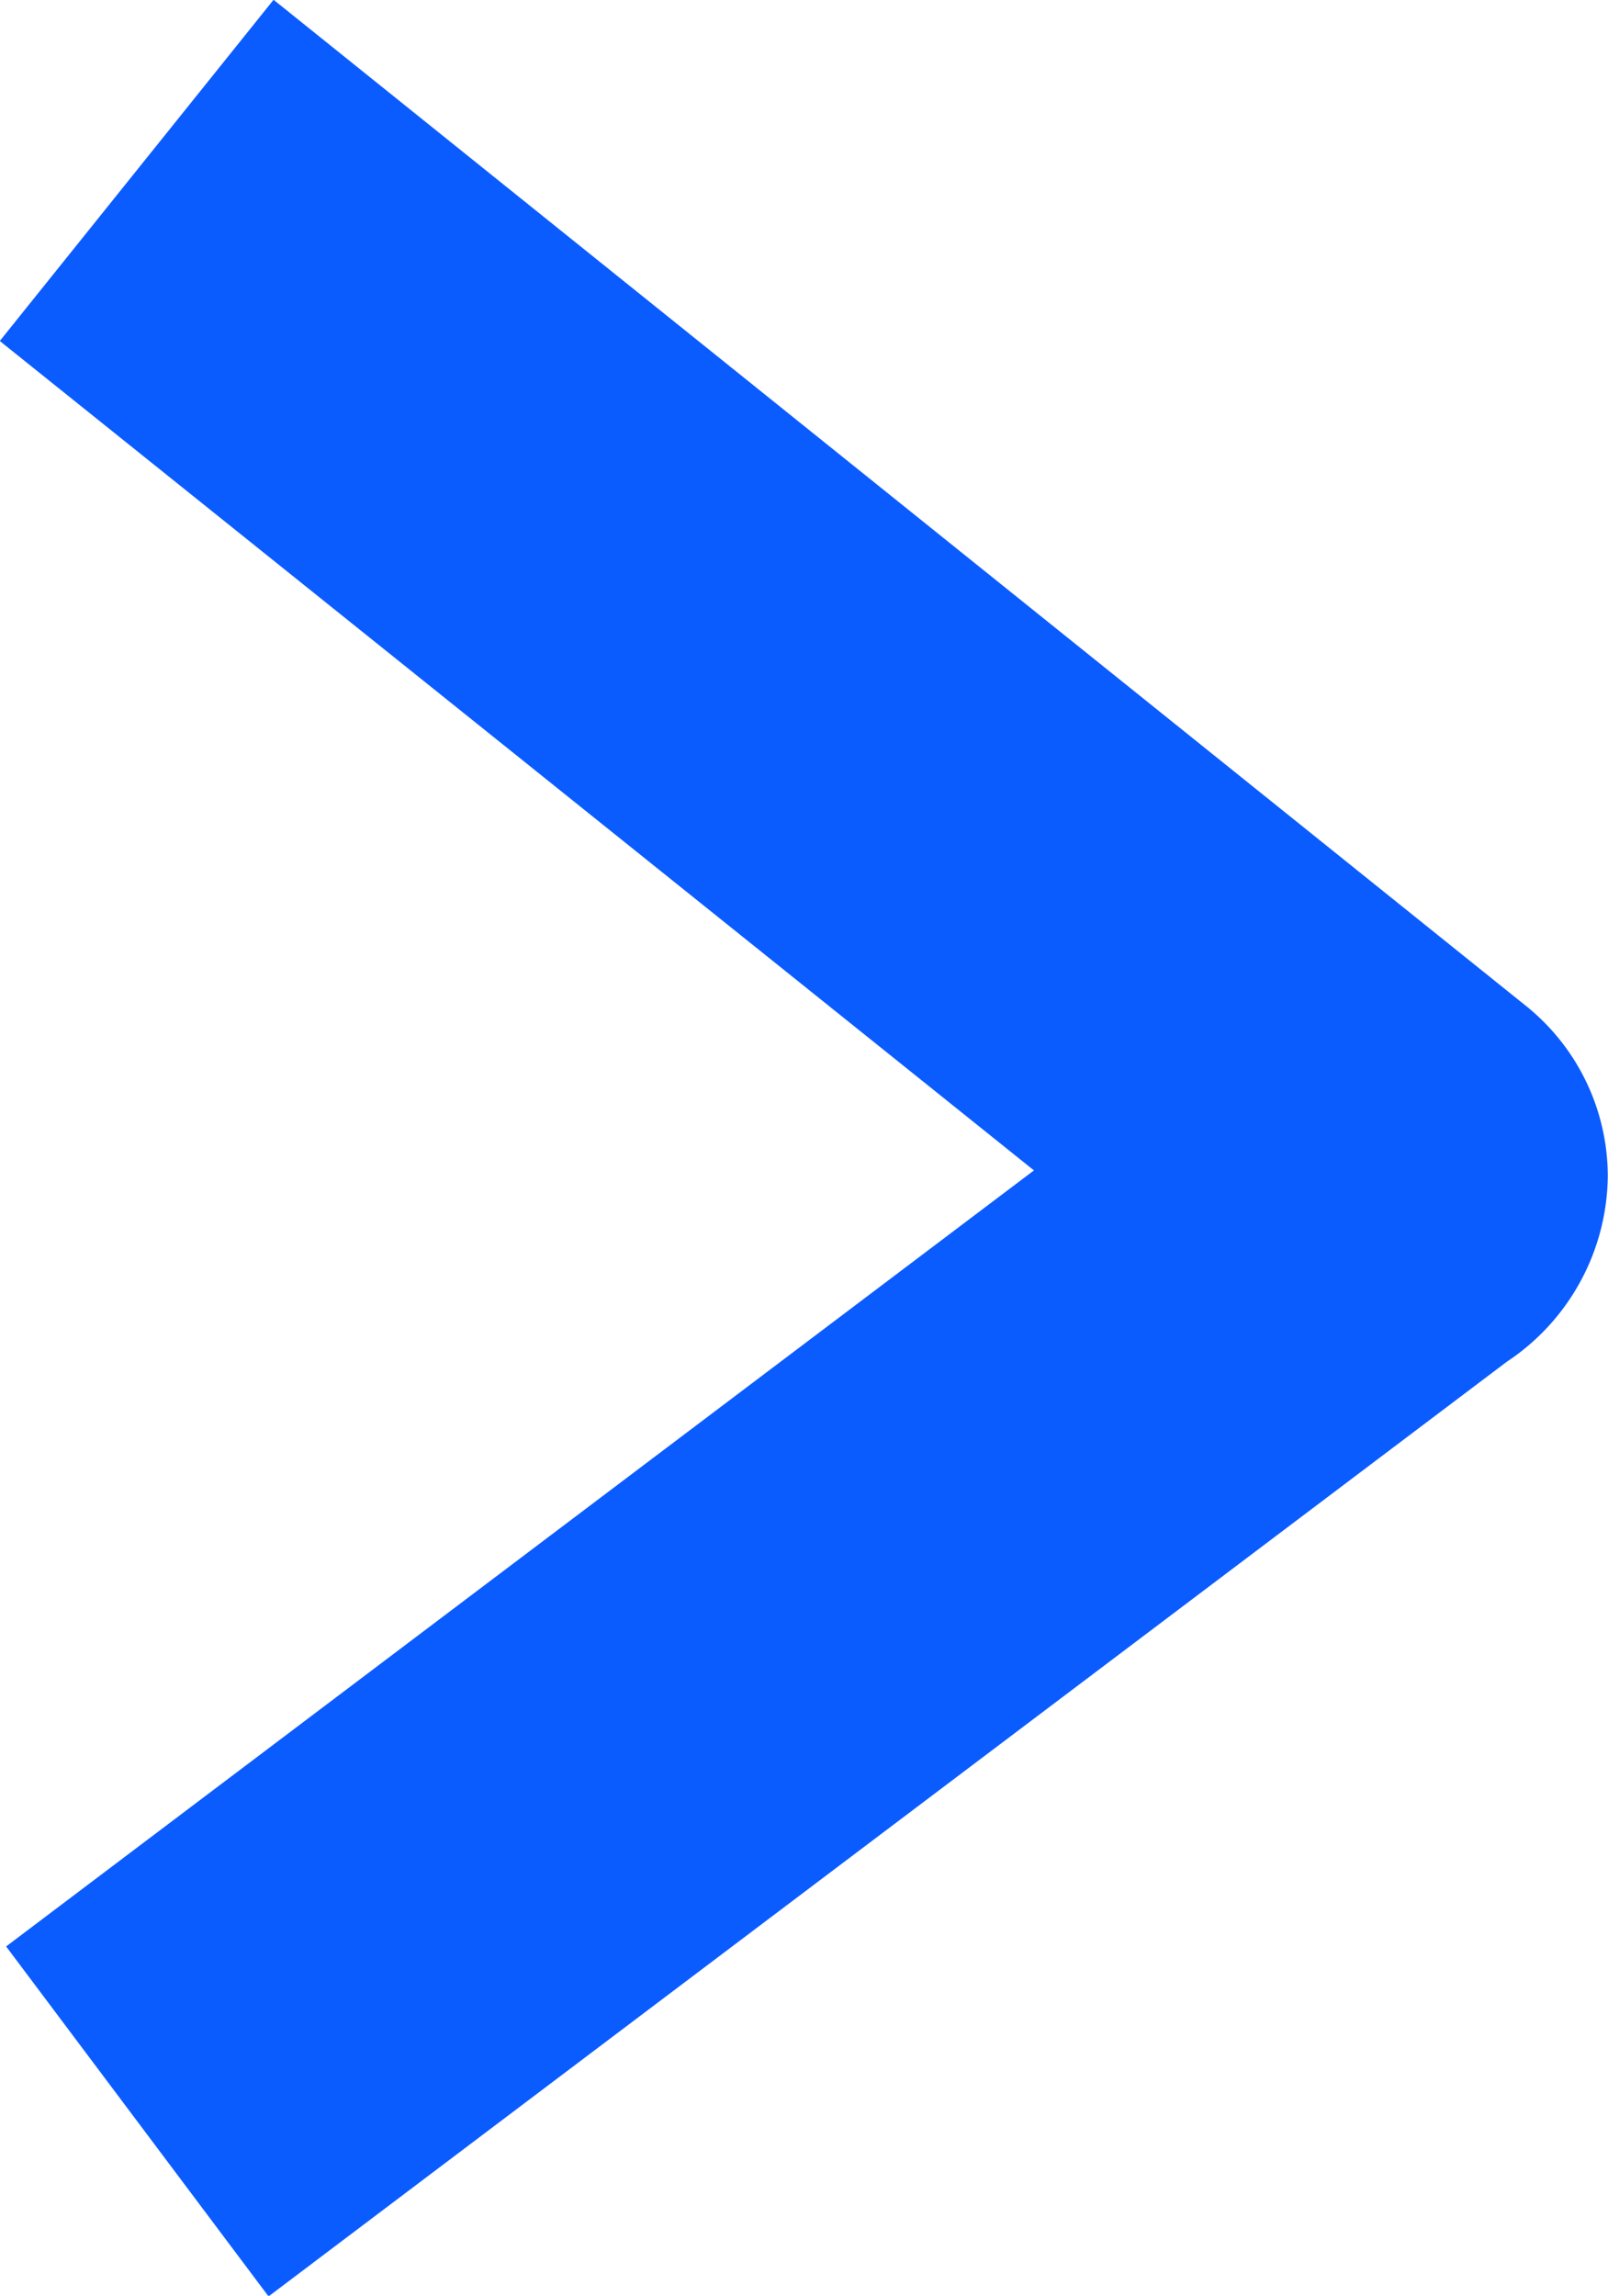 <svg xmlns="http://www.w3.org/2000/svg" width="7.353" height="10.496"><path fill="#0b5cff" d="m-.001 1.559 1.252-1.56 5.727 4.6a1 1 0 0 1 .374.78 1.03 1.03 0 0 1-.462.847l-5.662 4.273-1.2-1.6 4.7-3.548Z"/></svg>